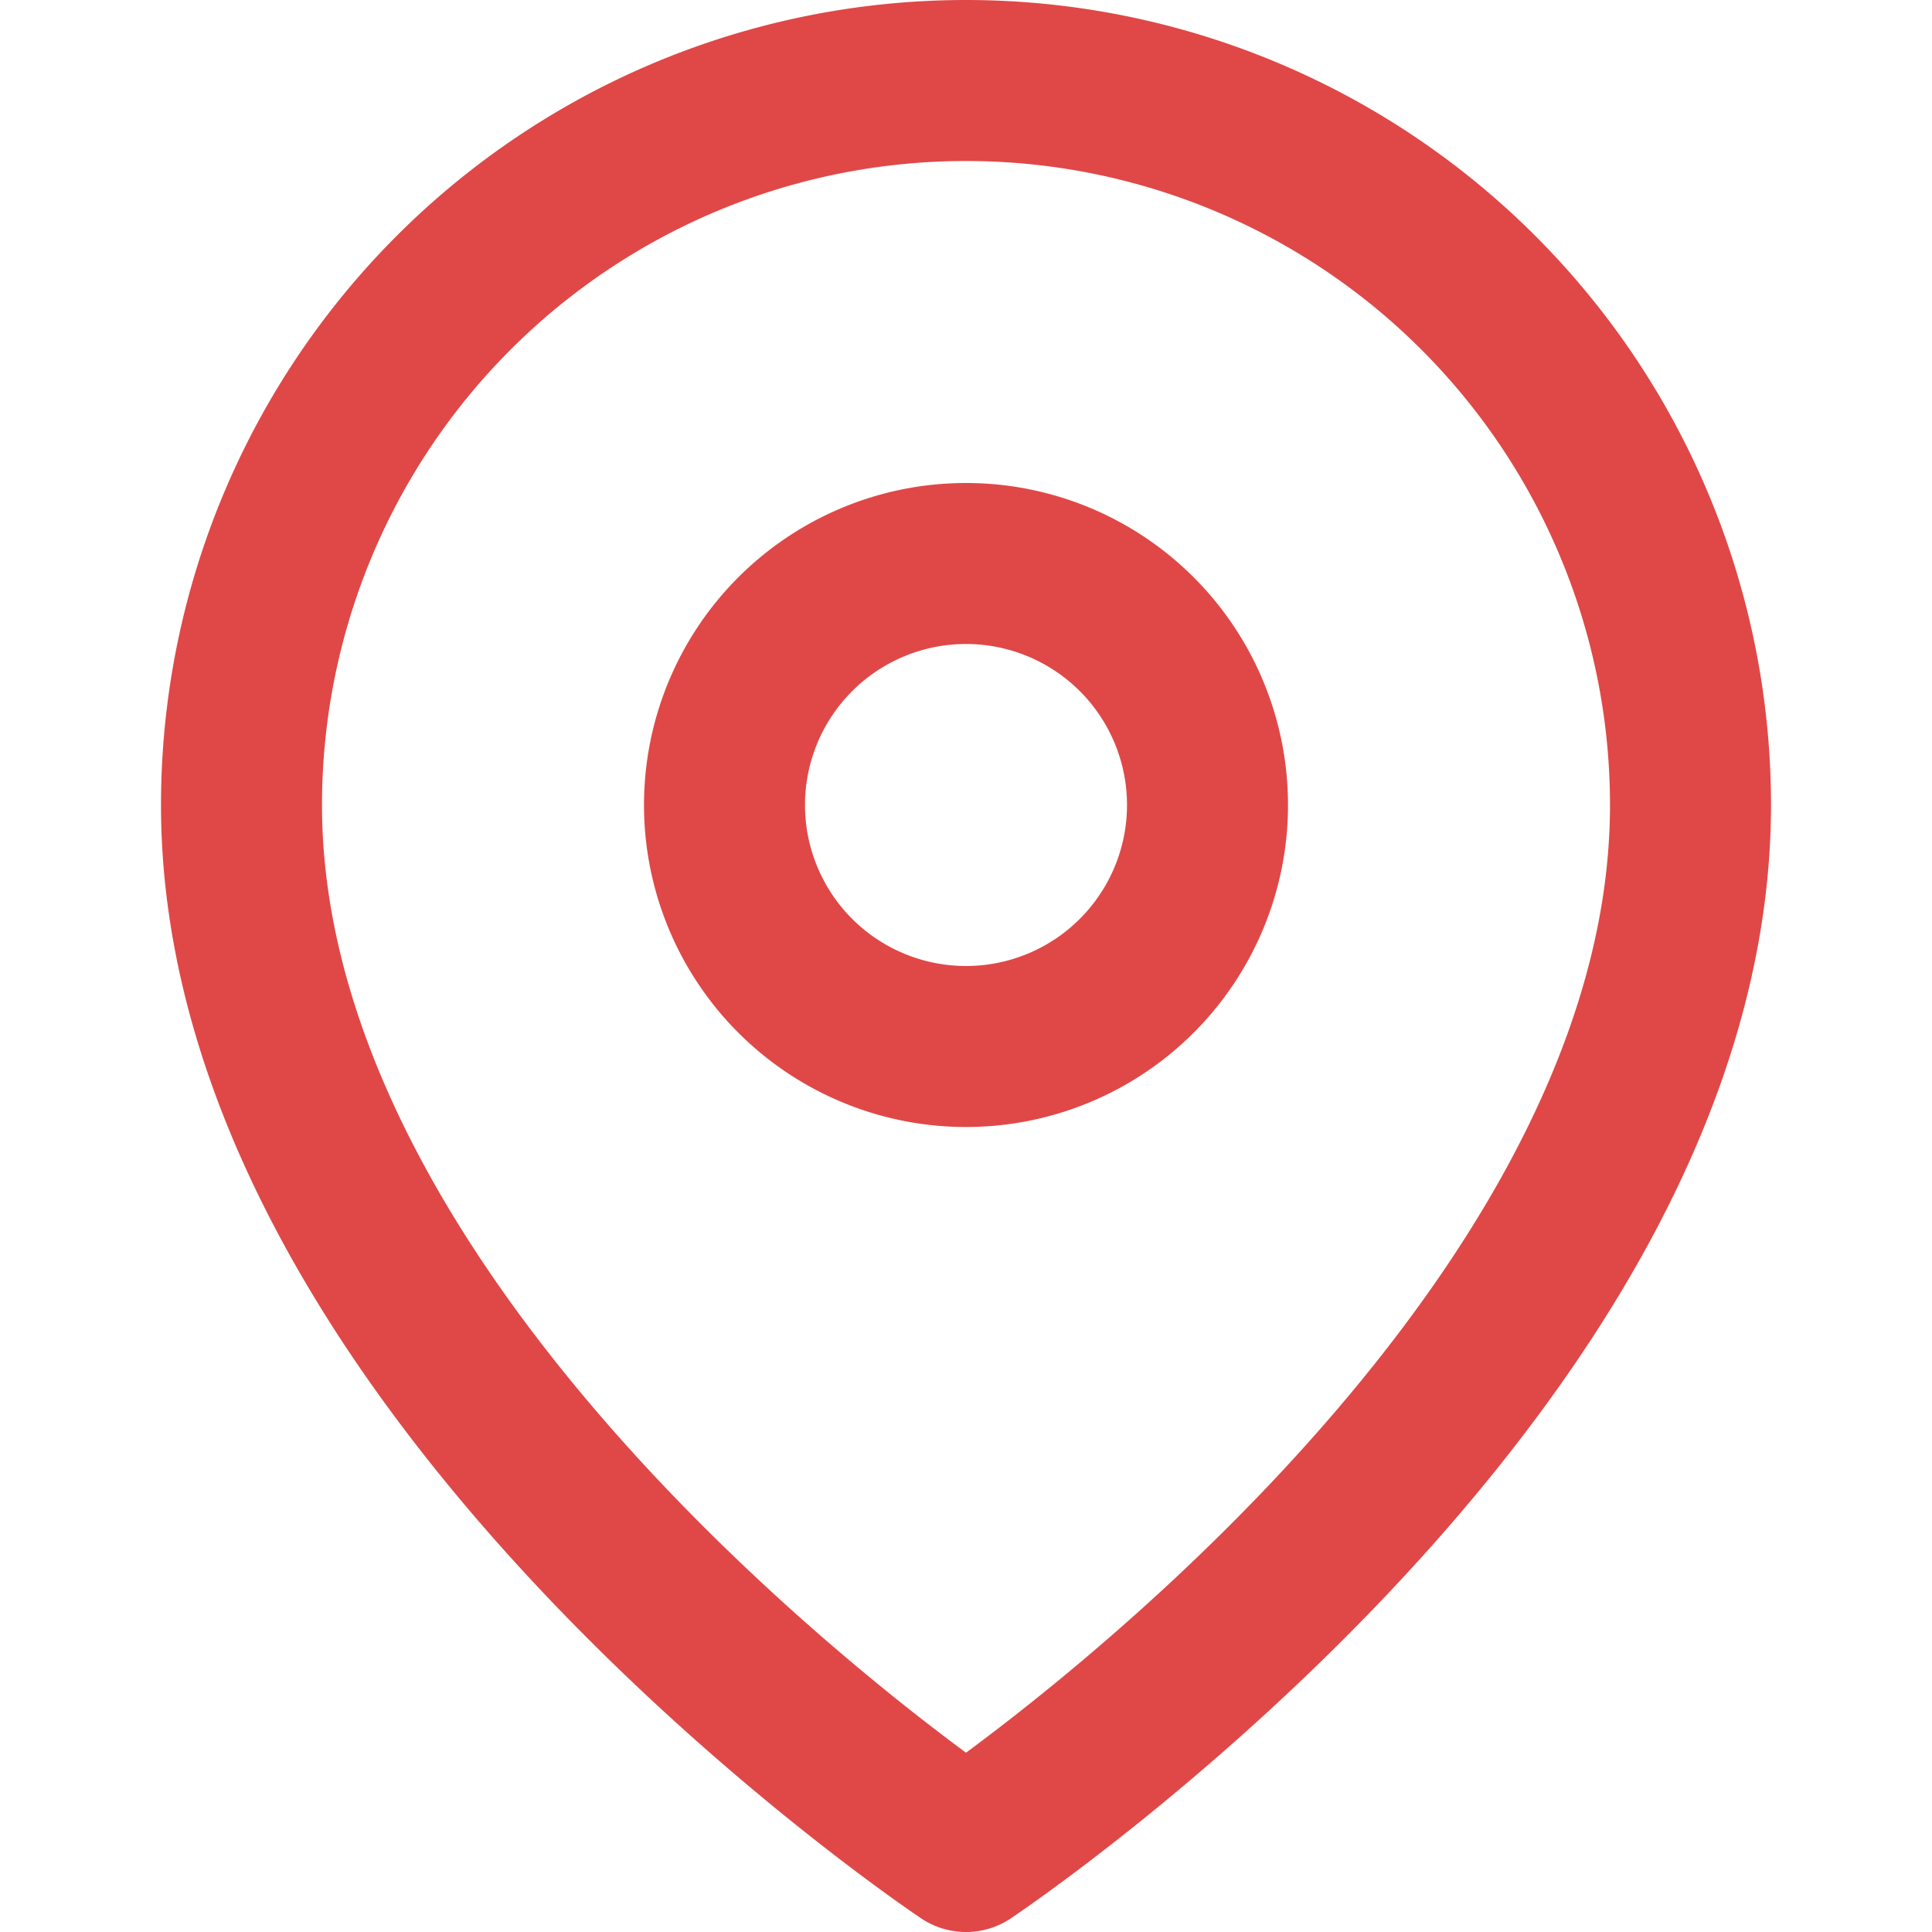 <svg xmlns="http://www.w3.org/2000/svg" xmlns:v="https://vecta.io/nano" width="24" height="24" fill="none" stroke="#DF4847" stroke-width="2" stroke-linejoin="round"><path d="M21 10c0 7-9 13-9 13s-9-6-9-13a9 9 0 0 1 9-9 9 9 0 0 1 9 9z"></path><path d="M12 13a3 3 0 1 0 0-6 3 3 0 1 0 0 6z"></path></svg>